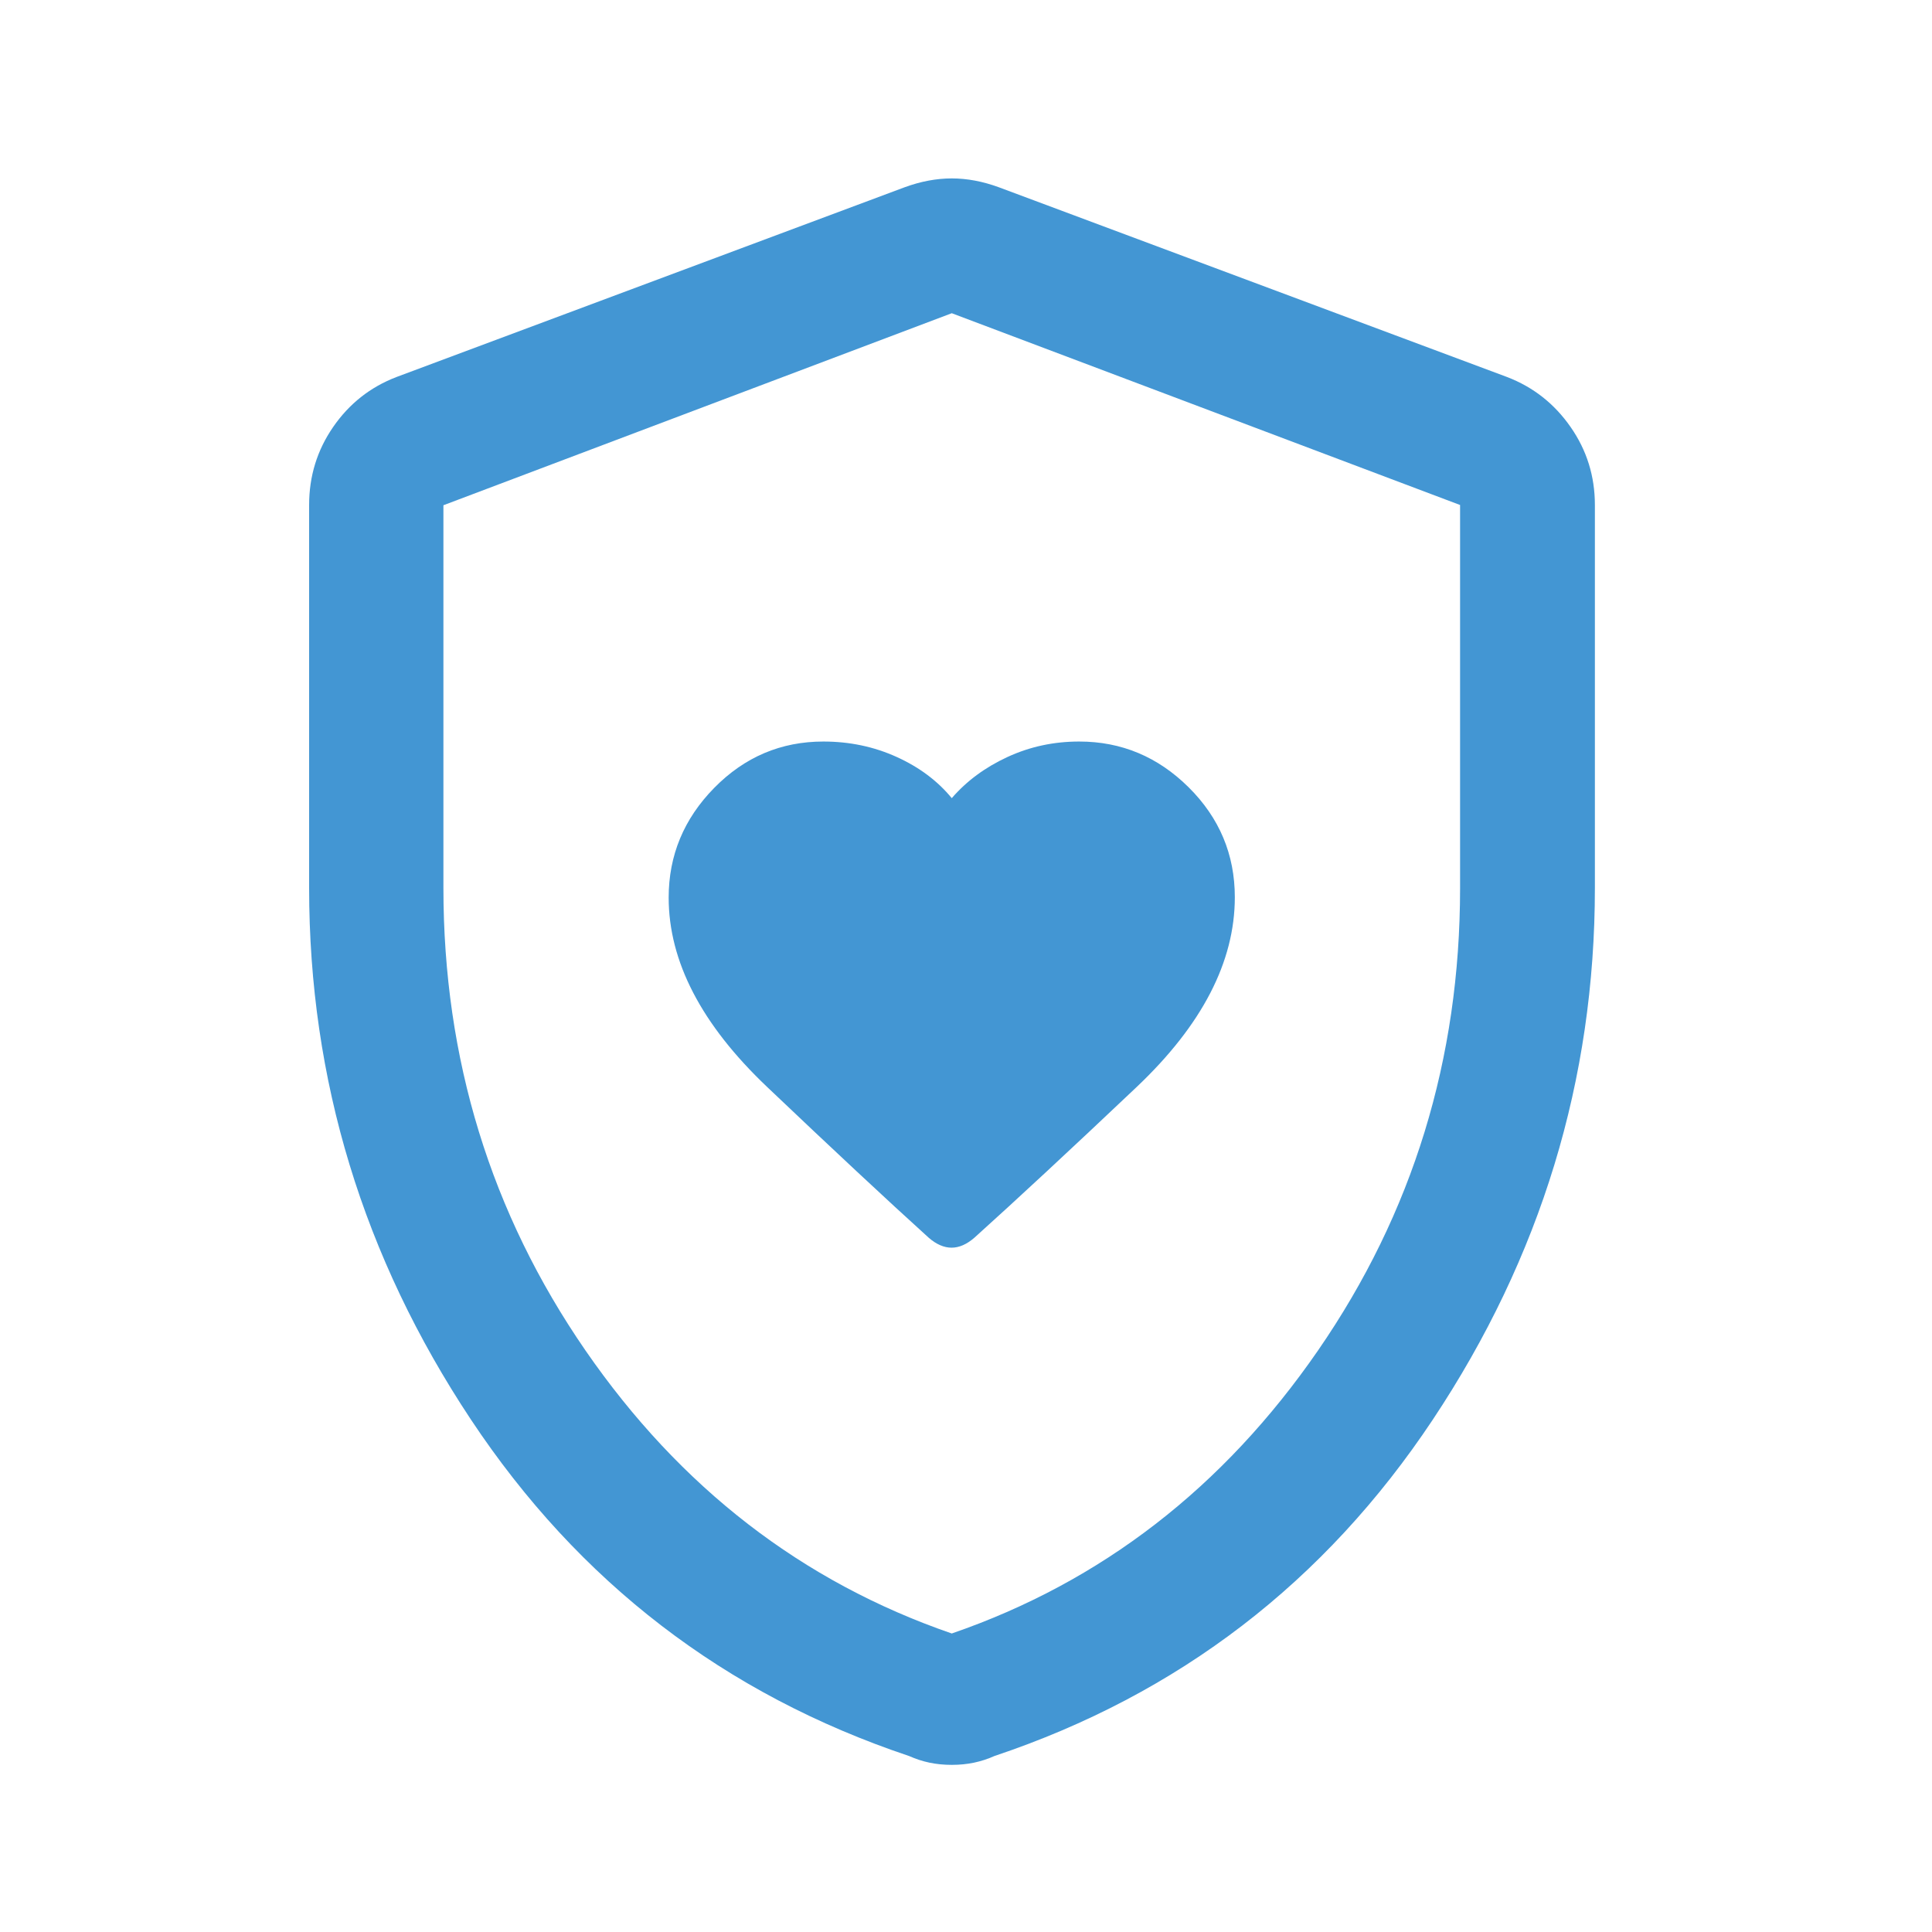 <svg width="49" height="49" viewBox="0 0 49 49" fill="none" xmlns="http://www.w3.org/2000/svg">
<path d="M16.959 22.764C16.959 24.384 17.79 25.984 19.45 27.562C21.11 29.14 22.48 30.419 23.559 31.396C23.751 31.561 23.943 31.644 24.135 31.644C24.327 31.644 24.52 31.559 24.713 31.391C25.79 30.421 27.16 29.149 28.823 27.574C30.487 25.999 31.318 24.393 31.318 22.756C31.318 21.673 30.928 20.744 30.148 19.969C29.367 19.194 28.442 18.807 27.371 18.807C26.723 18.807 26.116 18.938 25.55 19.2C24.984 19.462 24.514 19.809 24.139 20.243C23.779 19.805 23.312 19.456 22.739 19.197C22.165 18.937 21.546 18.807 20.882 18.807C19.807 18.807 18.884 19.199 18.114 19.983C17.344 20.767 16.959 21.695 16.959 22.764ZM24.139 44.761C23.938 44.761 23.749 44.742 23.573 44.705C23.397 44.668 23.225 44.612 23.057 44.537C18.384 42.971 14.68 40.126 11.944 36.004C9.208 31.881 7.84 27.386 7.84 22.519V12.808C7.84 12.078 8.043 11.419 8.449 10.83C8.856 10.24 9.39 9.818 10.053 9.563L22.945 4.749C23.352 4.6 23.75 4.525 24.139 4.525C24.528 4.525 24.926 4.6 25.332 4.749L38.225 9.563C38.888 9.818 39.424 10.24 39.834 10.83C40.245 11.419 40.45 12.078 40.45 12.808V22.519C40.45 27.386 39.08 31.881 36.34 36.004C33.6 40.126 29.894 42.971 25.22 44.537C25.052 44.612 24.88 44.668 24.704 44.705C24.529 44.742 24.34 44.761 24.139 44.761ZM24.139 41.429C27.932 40.122 31.029 37.728 33.43 34.248C35.831 30.767 37.031 26.86 37.031 22.528V12.808L24.139 7.944L11.246 12.814V22.522C11.246 26.858 12.447 30.767 14.847 34.248C17.248 37.728 20.346 40.122 24.139 41.429Z" fill="#4396D3"/>
</svg>
